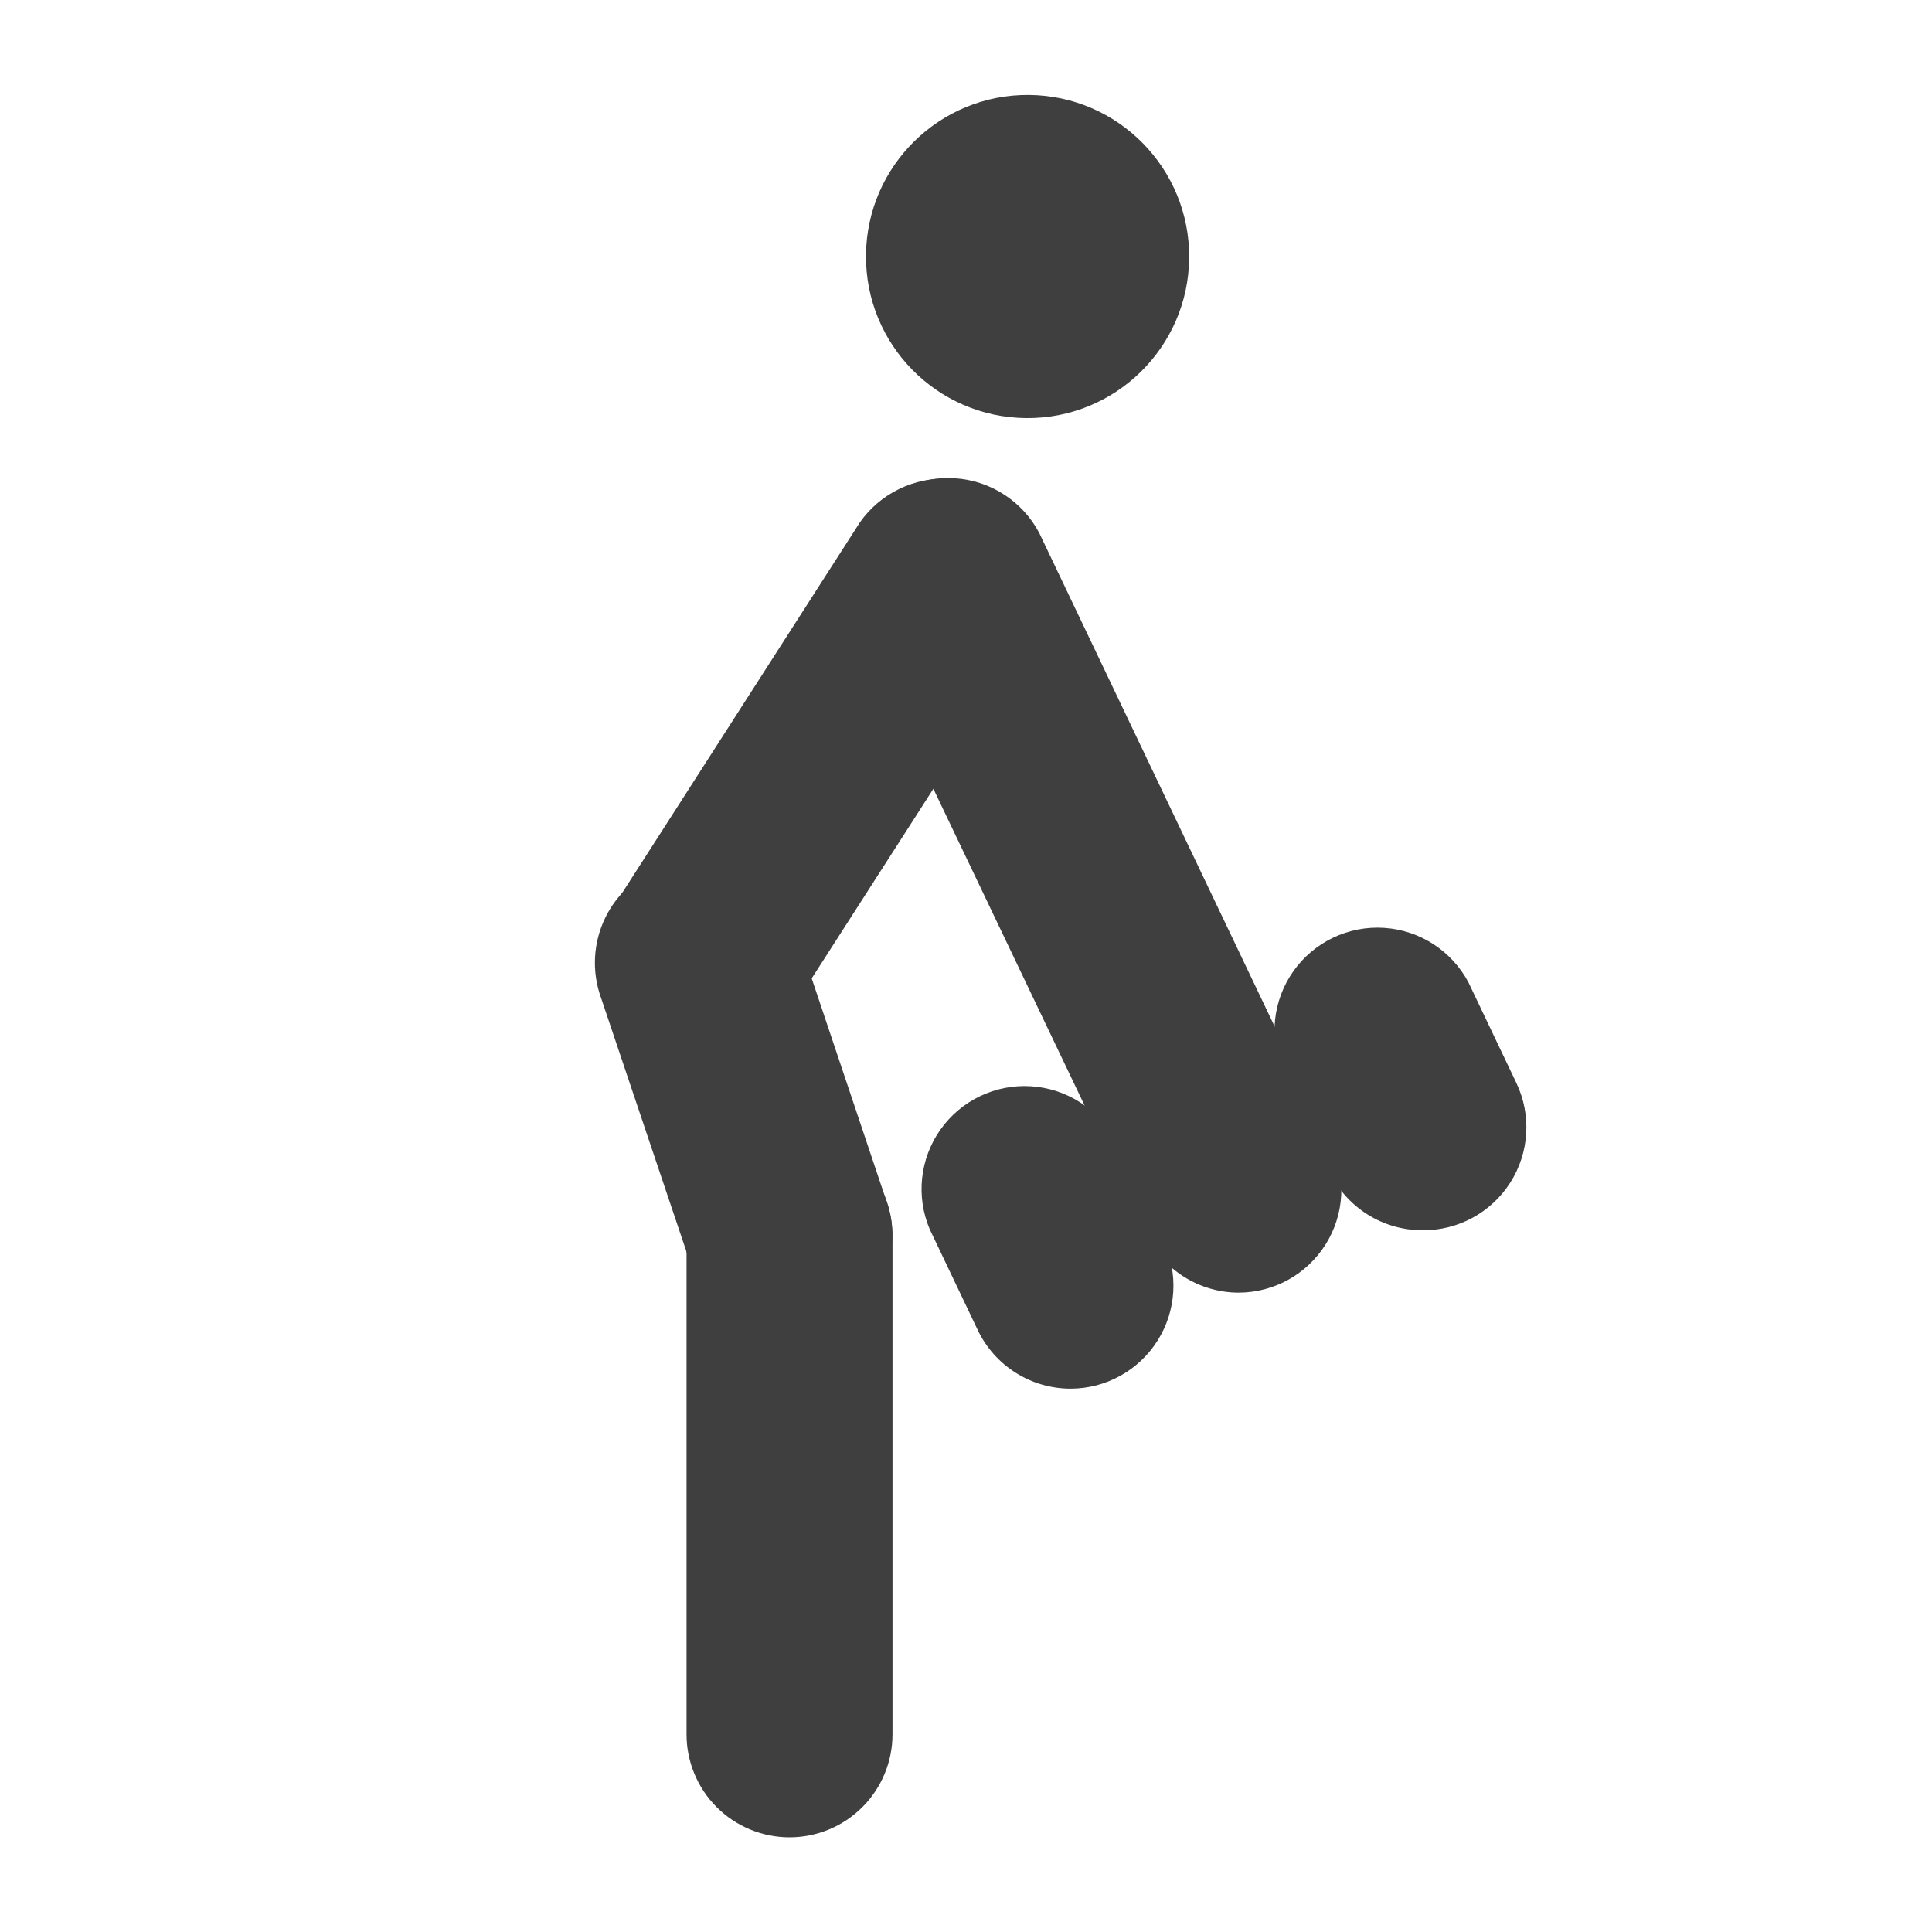 <?xml version="1.0" encoding="UTF-8"?>
<!-- Uploaded to: ICON Repo, www.iconrepo.com, Generator: ICON Repo Mixer Tools -->
<svg width="800px" height="800px" version="1.1" viewBox="144 144 512 512" xmlns="http://www.w3.org/2000/svg">
 <g fill="#3f3f40">
  <path d="m520.91 470.03c-5.148-0.004-10.191-1.465-14.547-4.215-4.352-2.746-7.84-6.672-10.059-11.32l-12.344-26.617c-3.734-8.719-2.676-18.75 2.797-26.496 5.473-7.746 14.574-12.094 24.039-11.488 9.465 0.609 17.938 6.09 22.371 14.473l12.68 26.617v0.004c4.059 8.504 3.445 18.504-1.629 26.445-5.074 7.941-13.887 12.707-23.309 12.598z"/>
  <path d="m427.71 512.01c-5.148-0.004-10.191-1.465-14.543-4.215-4.356-2.75-7.84-6.672-10.059-11.32l-12.68-26.617c-3.734-8.719-2.68-18.75 2.793-26.496 5.477-7.746 14.578-12.098 24.043-11.488 9.465 0.609 17.934 6.09 22.371 14.473l12.68 26.617v0.004c4.031 8.449 3.449 18.379-1.543 26.301-4.992 7.926-13.695 12.734-23.062 12.742z"/>
  <path d="m329.13 426.79c-6.547-0.02-12.871-2.391-17.816-6.684-4.945-4.293-8.184-10.219-9.121-16.699-0.938-6.481 0.488-13.086 4.016-18.602l65.664-102.36c5.441-7.746 14.512-12.117 23.965-11.551 9.453 0.57 17.934 5.996 22.41 14.34 4.477 8.344 4.309 18.414-0.445 26.602l-65.75 102.44c-5.019 7.793-13.652 12.504-22.922 12.512z"/>
  <path d="m416.7 169.16c23.652 0.207 42.652 19.551 42.441 43.203-0.211 23.648-19.555 42.648-43.203 42.438-23.648-0.207-42.652-19.551-42.441-43.203 0.211-23.648 19.555-42.648 43.203-42.438"/>
  <path d="m353.23 498.66c-5.719-0.004-11.293-1.805-15.934-5.148-4.641-3.348-8.113-8.066-9.926-13.492l-24.102-71.625c-2.484-6.906-2.086-14.52 1.109-21.129 3.195-6.606 8.918-11.648 15.875-13.984 6.957-2.34 14.562-1.777 21.098 1.562 6.539 3.336 11.457 9.164 13.645 16.172l24.098 71.793c2.746 8.309 1.344 17.43-3.777 24.527-5.121 7.098-13.332 11.309-22.086 11.324z"/>
  <path d="m472.3 486.57c-5.148-0.004-10.191-1.465-14.547-4.215-4.352-2.75-7.84-6.672-10.059-11.32l-77.5-162.31c-3.738-8.719-2.68-18.75 2.793-26.5 5.473-7.746 14.574-12.094 24.039-11.484 9.465 0.609 17.938 6.086 22.371 14.473l77.418 162.31v-0.004c4.027 8.438 3.457 18.352-1.516 26.27s-13.652 12.738-23 12.777z"/>
  <path d="m353.23 630.91c-7.234 0-14.176-2.875-19.297-7.992-5.117-5.117-7.992-12.059-7.992-19.297v-132.25c0-9.75 5.203-18.758 13.645-23.633 8.445-4.875 18.848-4.875 27.289 0 8.445 4.875 13.648 13.883 13.648 23.633v132.25c0 7.238-2.875 14.18-7.996 19.297-5.117 5.117-12.059 7.992-19.297 7.992z"/>
 </g>
</svg>